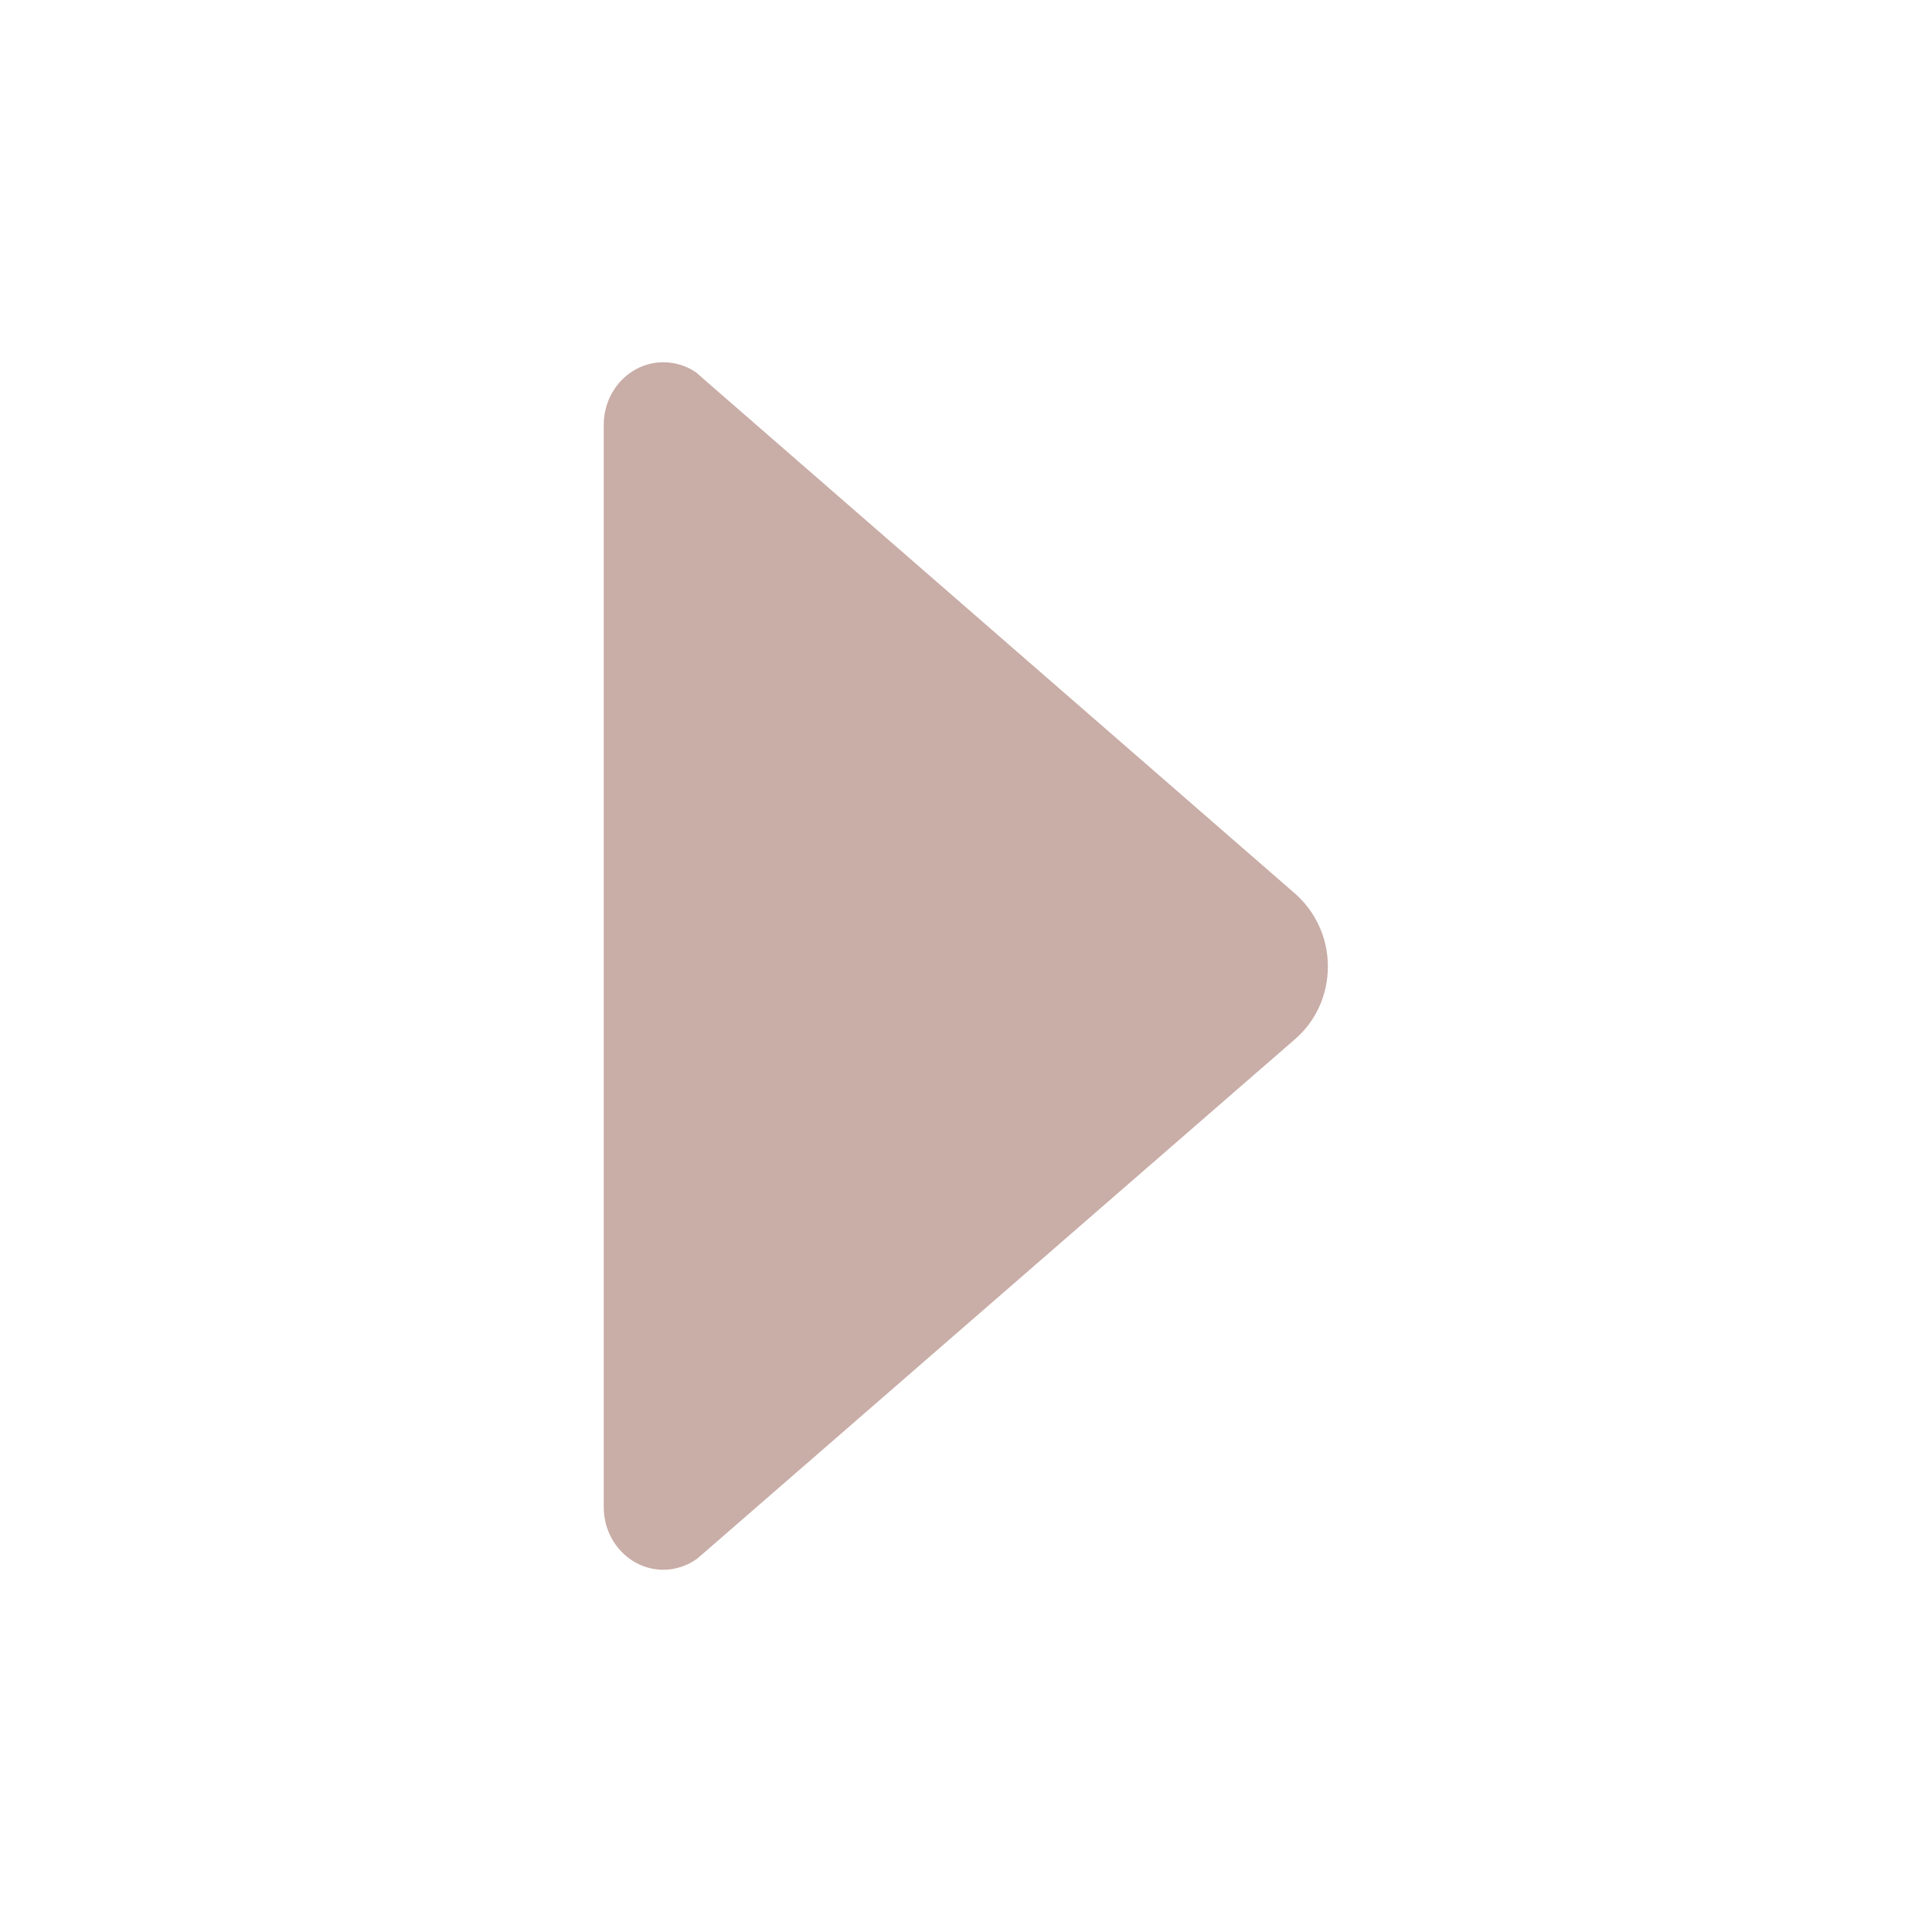 <svg height="512px" id="Layer_1" style="enable-background:new 0 0 512 512;" version="1.1" viewBox="0 0 512 512" width="512px" xml:space="preserve" xmlns="http://www.w3.org/2000/svg" xmlns:xlink="http://www.w3.org/1999/xlink"><path d="M184.7,413.1l2.1-1.8l156.5-136c5.3-4.6,8.6-11.5,8.6-19.2c0-7.7-3.4-14.6-8.6-19.2L187.1,101l-2.6-2.3  C182,97,179,96,175.8,96c-8.7,0-15.8,7.4-15.8,16.6h0v286.8h0c0,9.2,7.1,16.6,15.8,16.6C179.1,416,182.2,414.9,184.7,413.1z" fill="#c9ada7" opacity="1" original-fill="#be95c4"></path></svg>